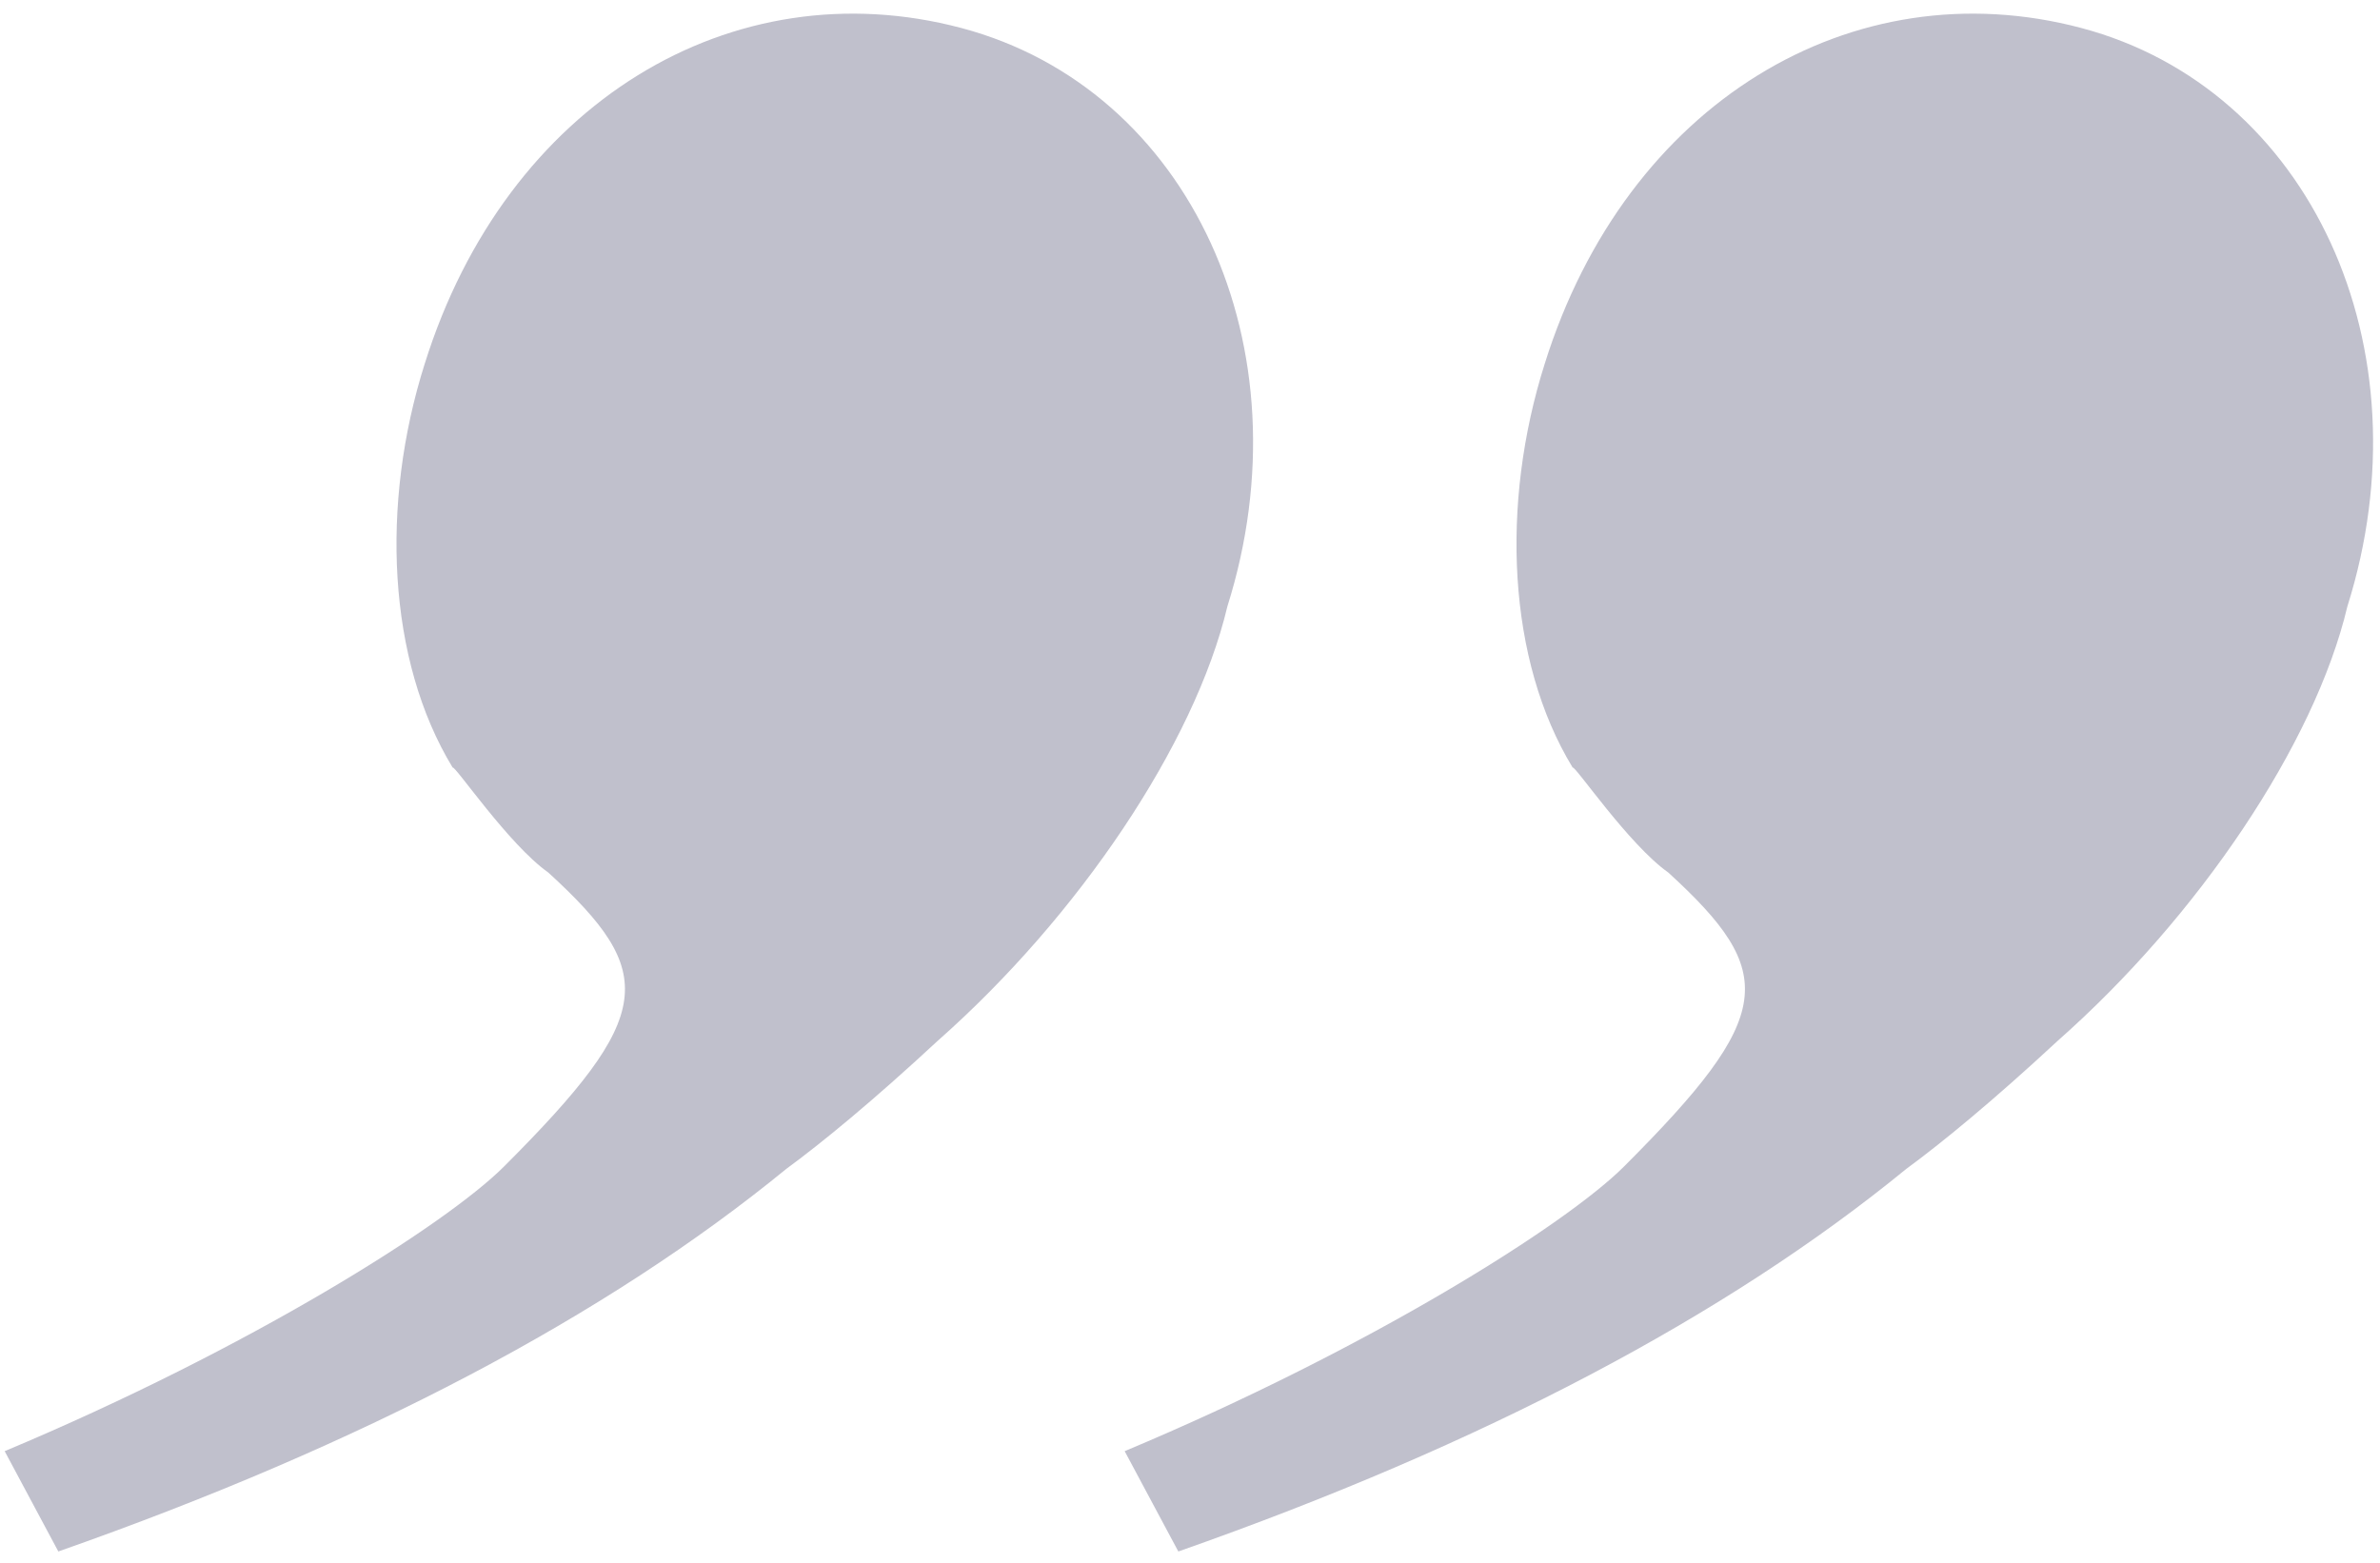 <?xml version="1.0" encoding="utf-8"?>
<!-- Generator: Adobe Illustrator 22.0.1, SVG Export Plug-In . SVG Version: 6.00 Build 0)  -->
<svg xmlns="http://www.w3.org/2000/svg" xmlns:xlink="http://www.w3.org/1999/xlink" version="1.1" id="Layer_1" x="0px" y="0px" viewBox="0 0 102 67" style="enable-background:new 0 0 102 67;" xml:space="preserve" width="102" height="67">
<style type="text/css">
	.st0{fill:#C0C0CC;}
</style>
<g>
	<path class="st0" d="M71.5,37.4c4.7,4.3,4.6,6.1-1.9,12.6c-2.5,2.5-10.9,7.8-21.4,12.2l2.3,4.3C63.6,61.9,74,56.4,81.7,50.1   c1.5-1.1,3.7-2.9,6.5-5.5c6-5.3,11-12.7,12.4-18.6C104.1,14.9,99,3.8,89.2,1.2s-19.5,3.2-23,14.4c-1.9,6-1.6,12.7,1.2,17.3   C67.5,32.8,69.8,36.2,71.5,37.4z"/>
	<path class="st0" d="M23.5,37.4c4.7,4.3,4.6,6.1-1.9,12.6c-2.5,2.5-10.9,7.8-21.4,12.2l2.3,4.3C15.6,61.9,26,56.4,33.7,50.1   c1.5-1.1,3.7-2.9,6.5-5.5c6-5.3,11-12.7,12.4-18.6C56.1,14.9,51,3.8,41.2,1.2s-19.5,3.2-23,14.4c-1.9,6-1.6,12.7,1.2,17.3   C19.5,32.8,21.8,36.2,23.5,37.4z"/>
</g>
</svg>
